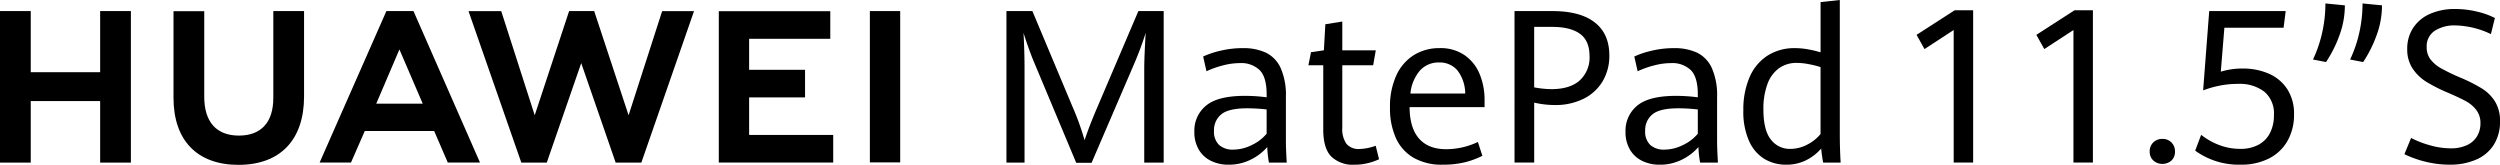<svg xmlns="http://www.w3.org/2000/svg" xmlns:xlink="http://www.w3.org/1999/xlink" width="629.849" height="41.535" viewBox="0 0 629.849 41.535">
  <defs>
    <clipPath id="clip-path">
      <rect id="矩形_2" data-name="矩形 2" width="629.849" height="41.535" fill="none"/>
    </clipPath>
  </defs>
  <g id="品名" transform="translate(0 0)">
    <g id="组_1" data-name="组 1" transform="translate(0 0)" clip-path="url(#clip-path)">
      <path id="路径_1" data-name="路径 1" d="M370.516,16.819q-.659-1.556-1.41-3.677T367.88,9.49q.1,1.477.184,4.166t.079,5.113V42.177h-4.56V4.008h6.537l10.043,23.935a68,68,0,0,1,3.11,8.593q1.16-3.56,3.3-8.515L396.823,4.008H403.2V42.177h-4.9V18.769q0-3.243.368-9.279a82.122,82.122,0,0,1-3.032,8.093l-10.6,24.646h-3.875Z" transform="translate(-110.021 -1.213)"/>
      <path id="路径_2" data-name="路径 2" d="M450.261,46.225a25.836,25.836,0,0,1-.421-3.927,13.041,13.041,0,0,1-4.125,3.163,12.258,12.258,0,0,1-5.628,1.292,9.924,9.924,0,0,1-4.4-.949,7.228,7.228,0,0,1-3.084-2.82,8.64,8.64,0,0,1-1.134-4.56,8.106,8.106,0,0,1,2.953-6.551q2.951-2.464,9.805-2.464a42.575,42.575,0,0,1,5.456.368v-.711q0-4.375-1.766-6.142a6.7,6.7,0,0,0-4.956-1.766,17.014,17.014,0,0,0-4.389.607,23.209,23.209,0,0,0-4.047,1.449l-.843-3.716a21.914,21.914,0,0,1,4.283-1.437,23.8,23.8,0,0,1,5.707-.672,13.468,13.468,0,0,1,5.813,1.134,7.93,7.93,0,0,1,3.716,3.848,16.837,16.837,0,0,1,1.331,7.328V40.874q0,1.767.211,5.351Zm-4.283-4.442a10.907,10.907,0,0,0,3.7-2.834V32.834a44.854,44.854,0,0,0-4.876-.29q-4.719,0-6.551,1.529a5.08,5.08,0,0,0-1.832,4.113,4.594,4.594,0,0,0,1.3,3.612,5.106,5.106,0,0,0,3.519,1.159,10.547,10.547,0,0,0,4.732-1.173" transform="translate(-130.563 -5.261)"/>
      <path id="路径_3" data-name="路径 3" d="M478.426,41.791q-2.017-2.056-2.016-6.828V18.805h-3.744l.658-3.3,3.243-.474.369-6.564,4.27-.686v7.249h8.436l-.66,3.769h-7.776V34.49a6.479,6.479,0,0,0,1.055,4.112,4.005,4.005,0,0,0,3.3,1.292,13.008,13.008,0,0,0,4.06-.818l.843,3.4a14.8,14.8,0,0,1-2.794.975,14.107,14.107,0,0,1-3.428.4,7.778,7.778,0,0,1-5.811-2.056" transform="translate(-143.029 -2.356)"/>
      <path id="路径_4" data-name="路径 4" d="M525.977,32.254h-18.9q.052,5.3,2.412,7.948T516.3,42.85a18.711,18.711,0,0,0,7.987-1.819l1.133,3.48a20.891,20.891,0,0,1-4.521,1.661,23.664,23.664,0,0,1-5.549.58,14.19,14.19,0,0,1-7.209-1.714,10.9,10.9,0,0,1-4.481-4.942,18.138,18.138,0,0,1-1.516-7.763,18.8,18.8,0,0,1,1.582-8.04,11.736,11.736,0,0,1,4.415-5.14,12.077,12.077,0,0,1,6.524-1.767,10.62,10.62,0,0,1,6.339,1.819,10.766,10.766,0,0,1,3.756,4.784,16.871,16.871,0,0,1,1.213,6.445ZM521.1,28.827a9.7,9.7,0,0,0-1.99-5.865A5.855,5.855,0,0,0,514.485,21a6.275,6.275,0,0,0-4.758,1.99,10.447,10.447,0,0,0-2.438,5.839Z" transform="translate(-151.951 -5.261)"/>
      <path id="路径_5" data-name="路径 5" d="M547.127,4.007h9.6q6.959,0,10.622,2.859t3.665,8.291a12.447,12.447,0,0,1-1.727,6.6,11.514,11.514,0,0,1-4.837,4.375,15.821,15.821,0,0,1-7.117,1.543,23.363,23.363,0,0,1-5.246-.606v15.1h-4.956ZM563.563,21.47a7.793,7.793,0,0,0,2.464-6.129q0-3.875-2.412-5.615t-7-1.739h-4.534V23.222a24.671,24.671,0,0,0,4.323.448q4.693,0,7.157-2.2" transform="translate(-165.561 -1.212)"/>
      <path id="路径_6" data-name="路径 6" d="M606.024,46.225A25.828,25.828,0,0,1,605.6,42.3a13.041,13.041,0,0,1-4.125,3.163,12.258,12.258,0,0,1-5.628,1.292,9.924,9.924,0,0,1-4.4-.949,7.228,7.228,0,0,1-3.084-2.82,8.64,8.64,0,0,1-1.134-4.56,8.106,8.106,0,0,1,2.953-6.551q2.951-2.464,9.805-2.464a42.576,42.576,0,0,1,5.456.368v-.711q0-4.375-1.766-6.142a6.7,6.7,0,0,0-4.956-1.766,17.014,17.014,0,0,0-4.389.607,23.191,23.191,0,0,0-4.047,1.449l-.843-3.716a21.911,21.911,0,0,1,4.283-1.437,23.8,23.8,0,0,1,5.707-.672,13.468,13.468,0,0,1,5.813,1.134,7.93,7.93,0,0,1,3.716,3.848A16.837,16.837,0,0,1,610.3,29.7V40.874q0,1.767.211,5.351Zm-4.283-4.442a10.907,10.907,0,0,0,3.7-2.834V32.834a44.856,44.856,0,0,0-4.876-.29q-4.719,0-6.551,1.529a5.08,5.08,0,0,0-1.832,4.113,4.594,4.594,0,0,0,1.3,3.612,5.105,5.105,0,0,0,3.519,1.159,10.547,10.547,0,0,0,4.732-1.173" transform="translate(-177.697 -5.261)"/>
      <path id="路径_7" data-name="路径 7" d="M649.9,40.964q-.315-1.634-.5-3.532a12.286,12.286,0,0,1-3.849,2.965,11.1,11.1,0,0,1-4.982,1.094,10.56,10.56,0,0,1-5.4-1.41,9.974,9.974,0,0,1-3.9-4.481,18.043,18.043,0,0,1-1.476-7.816,20.483,20.483,0,0,1,1.555-8.3,12.122,12.122,0,0,1,4.495-5.443,12.552,12.552,0,0,1,7-1.912,18.469,18.469,0,0,1,3.334.317,26.115,26.115,0,0,1,3.071.738V.527L654.094,0V33.82q0,3.48.211,7.144Zm-3.927-4.574a10.311,10.311,0,0,0,3.269-2.623V16.9a26.23,26.23,0,0,0-3.045-.752,16.173,16.173,0,0,0-2.94-.3,7.545,7.545,0,0,0-4.468,1.331,8.441,8.441,0,0,0-2.913,3.968,17.849,17.849,0,0,0-1.028,6.458q0,5.194,1.885,7.552A5.941,5.941,0,0,0,641.6,37.51a9.108,9.108,0,0,0,4.375-1.12" transform="translate(-190.575 0)"/>
      <path id="路径_8" data-name="路径 8" d="M701.721,8.684l-7.352,4.8-2-3.585L701.985,3.7h4.638V42.073h-4.9Z" transform="translate(-209.511 -1.121)"/>
      <path id="路径_9" data-name="路径 9" d="M744.987,8.684l-7.352,4.8-2-3.585L745.25,3.7h4.638V42.073h-4.9Z" transform="translate(-222.603 -1.121)"/>
      <path id="路径_10" data-name="路径 10" d="M777.5,55.611a2.961,2.961,0,0,1-.909-2.24,3.07,3.07,0,0,1,.909-2.306,3.143,3.143,0,0,1,2.28-.883,3.093,3.093,0,0,1,2.3.9,3.129,3.129,0,0,1,.884,2.292,3,3,0,0,1-.884,2.253,3.476,3.476,0,0,1-4.585-.013" transform="translate(-234.998 -15.185)"/>
      <path id="路径_11" data-name="路径 11" d="M793.029,39.161l1.5-3.979a17.094,17.094,0,0,0,4.479,2.543,14.714,14.714,0,0,0,5.4.988,9.386,9.386,0,0,0,4.6-1.054,6.9,6.9,0,0,0,2.886-2.978,9.853,9.853,0,0,0,.974-4.506,7.17,7.17,0,0,0-2.385-5.837,10.183,10.183,0,0,0-6.706-1.989,22.82,22.82,0,0,0-4.756.474,26.048,26.048,0,0,0-3.993,1.16L796.56,4.007h19.264L815.3,8.2H800.382l-.9,11.068a18.49,18.49,0,0,1,5.534-.79,16.114,16.114,0,0,1,6.549,1.291,10.506,10.506,0,0,1,4.651,3.887,11.3,11.3,0,0,1,1.713,6.364,13.219,13.219,0,0,1-1.647,6.693,11.114,11.114,0,0,1-4.677,4.428,15.275,15.275,0,0,1-7.062,1.555,18.668,18.668,0,0,1-11.516-3.531" transform="translate(-239.972 -1.212)"/>
      <path id="路径_12" data-name="路径 12" d="M835.577,15.373a32.041,32.041,0,0,0,2.332-6.839,33.556,33.556,0,0,0,.8-7.286l4.9.475a21.721,21.721,0,0,1-1.449,7.787,30.955,30.955,0,0,1-3.293,6.5Zm9.355,0a32.042,32.042,0,0,0,2.332-6.839,33.561,33.561,0,0,0,.8-7.286l4.9.475a21.721,21.721,0,0,1-1.45,7.787,30.926,30.926,0,0,1-3.293,6.5Z" transform="translate(-252.847 -0.378)"/>
      <path id="路径_13" data-name="路径 13" d="M874.032,41.752a26.4,26.4,0,0,1-5.428-1.923l1.687-4.085a24.492,24.492,0,0,0,4.954,1.9,19.348,19.348,0,0,0,4.981.712,9.453,9.453,0,0,0,4.19-.83,5.758,5.758,0,0,0,2.517-2.253,6.317,6.317,0,0,0,.83-3.242,5.316,5.316,0,0,0-1.041-3.334,8.3,8.3,0,0,0-2.661-2.24q-1.62-.882-4.572-2.148a40.839,40.839,0,0,1-5.337-2.7,11.414,11.414,0,0,1-3.465-3.334,8.651,8.651,0,0,1-1.37-4.954,9.5,9.5,0,0,1,1.476-5.284,9.657,9.657,0,0,1,4.2-3.531,15.262,15.262,0,0,1,6.416-1.252,23.349,23.349,0,0,1,5.443.646A19.45,19.45,0,0,1,891.4,5.518l-1,4.058a21.658,21.658,0,0,0-8.934-2.187,9.118,9.118,0,0,0-5.244,1.37,4.651,4.651,0,0,0-2,4.111,4.951,4.951,0,0,0,.975,3.1,8.831,8.831,0,0,0,2.714,2.266,51.752,51.752,0,0,0,4.928,2.359,40.123,40.123,0,0,1,5.323,2.7,10.279,10.279,0,0,1,3.281,3.281,9.234,9.234,0,0,1,1.252,4.981,10.874,10.874,0,0,1-1.515,5.811,9.776,9.776,0,0,1-4.387,3.781,16.322,16.322,0,0,1-6.851,1.318,25.08,25.08,0,0,1-5.9-.712" transform="translate(-262.84 -0.984)"/>
      <path id="路径_14" data-name="路径 14" d="M25.233,19.4H7.745V4H0V42.176H7.745v-15.5H25.233v15.5h7.744V4H25.233Z" transform="translate(0 -1.212)"/>
      <path id="路径_15" data-name="路径 15" d="M87.827,25.852c0,6.207-3.081,9.521-8.676,9.521-5.628,0-8.727-3.407-8.727-9.785V4.027H62.68V25.852c0,10.736,5.966,16.894,16.368,16.894,10.5,0,16.523-6.272,16.523-17.21V4.005H87.827Z" transform="translate(-18.967 -1.212)"/>
      <path id="路径_16" data-name="路径 16" d="M209.586,30.249,200.919,4H194.6l-8.666,26.252L177.5,4.02h-8.243l13.3,38.154h6.415l8.679-25.064,8.678,25.064H212.8L226.068,4.02h-8.031Z" transform="translate(-51.218 -1.209)"/>
      <path id="路径_17" data-name="路径 17" d="M267.311,25.76H281.4V18.808H267.311V10.995h20.448V4.042H259.671V42.163h28.824V35.21H267.311Z" transform="translate(-78.577 -1.223)"/>
      <rect id="矩形_1" data-name="矩形 1" width="7.64" height="38.121" transform="translate(219.154 2.791)"/>
      <path id="路径_18" data-name="路径 18" d="M144.323,34.208l3.427,7.945h8.117L139.113,4.005h-6.824L115.473,42.153h7.9l3.477-7.945ZM135.57,13.664l5.874,13.662H129.734Z" transform="translate(-34.942 -1.212)"/>
    </g>
  </g>
</svg>

